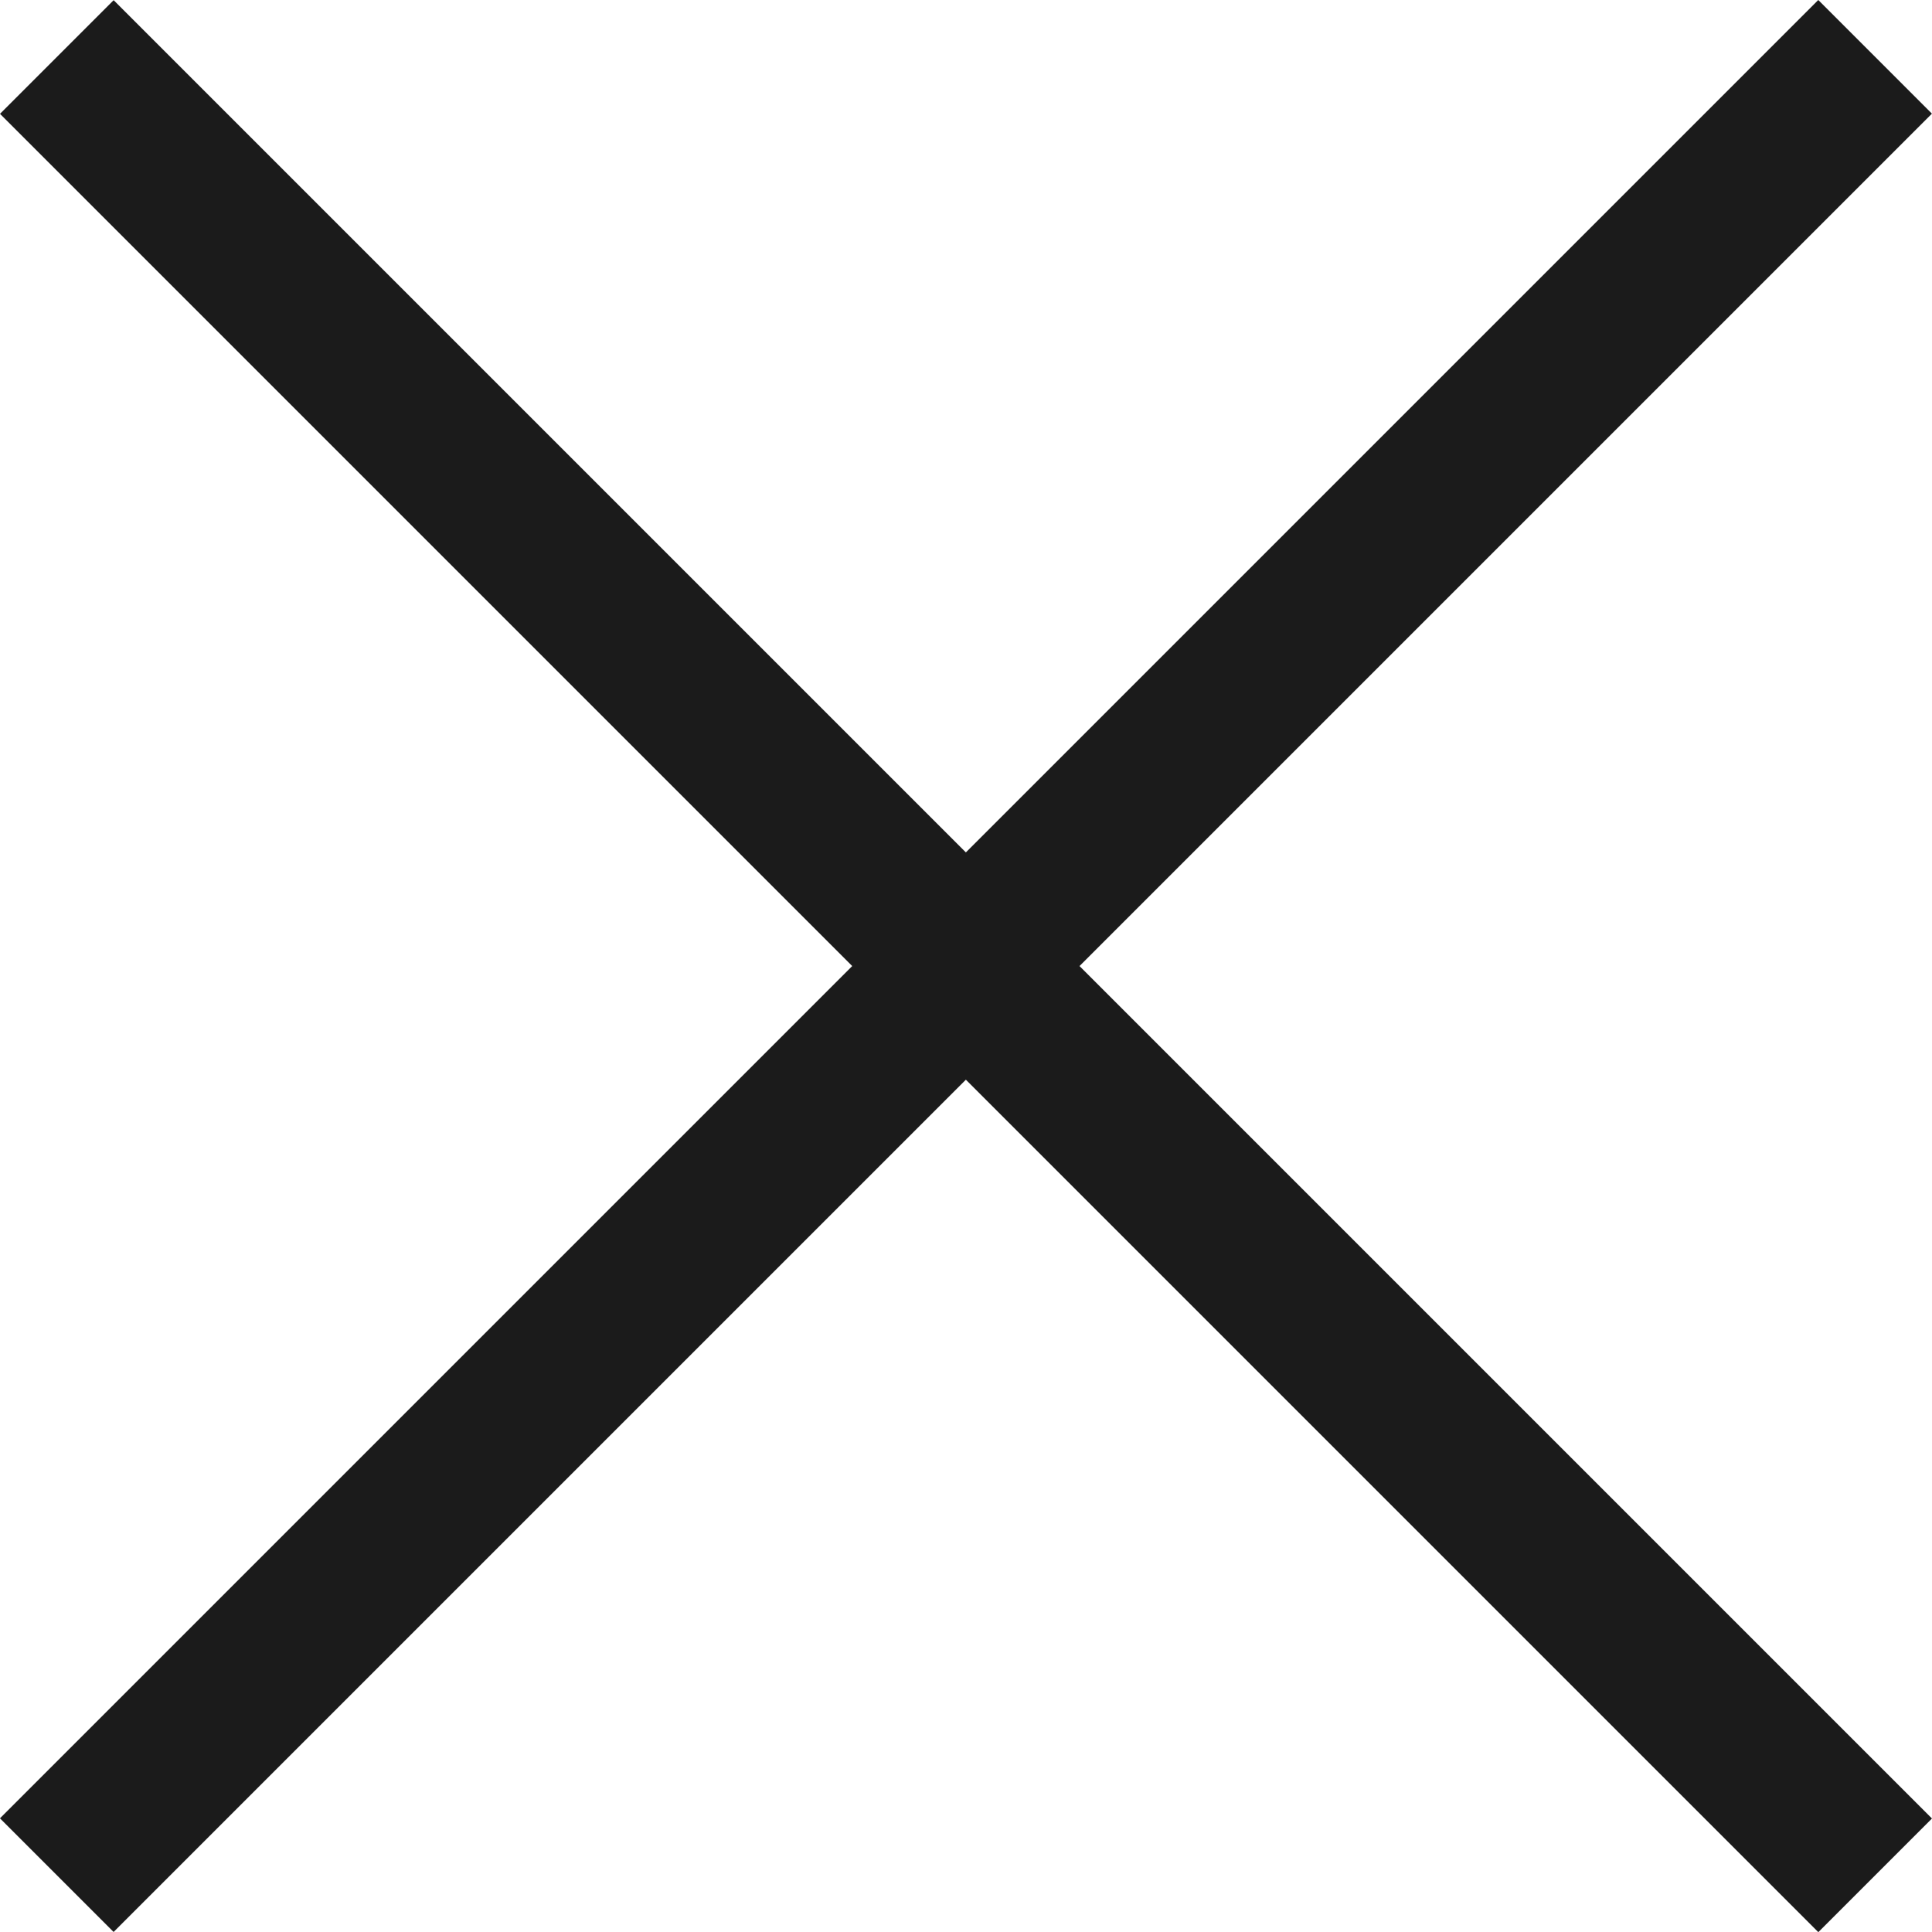 <svg xmlns="http://www.w3.org/2000/svg" width="12.021" height="12.021" viewBox="0 0 12.021 12.021">
    <g data-name="그룹 64">
        <path data-name="사각형 73" transform="rotate(135 3.667 8.147)" style="fill:#1b1b1b" d="M0 0h1v16H0z"/>
        <path data-name="사각형 74" transform="rotate(-135 2.843 5.864)" style="fill:#1b1b1b" d="M0 0h1v16H0z"/>
    </g>
</svg>
